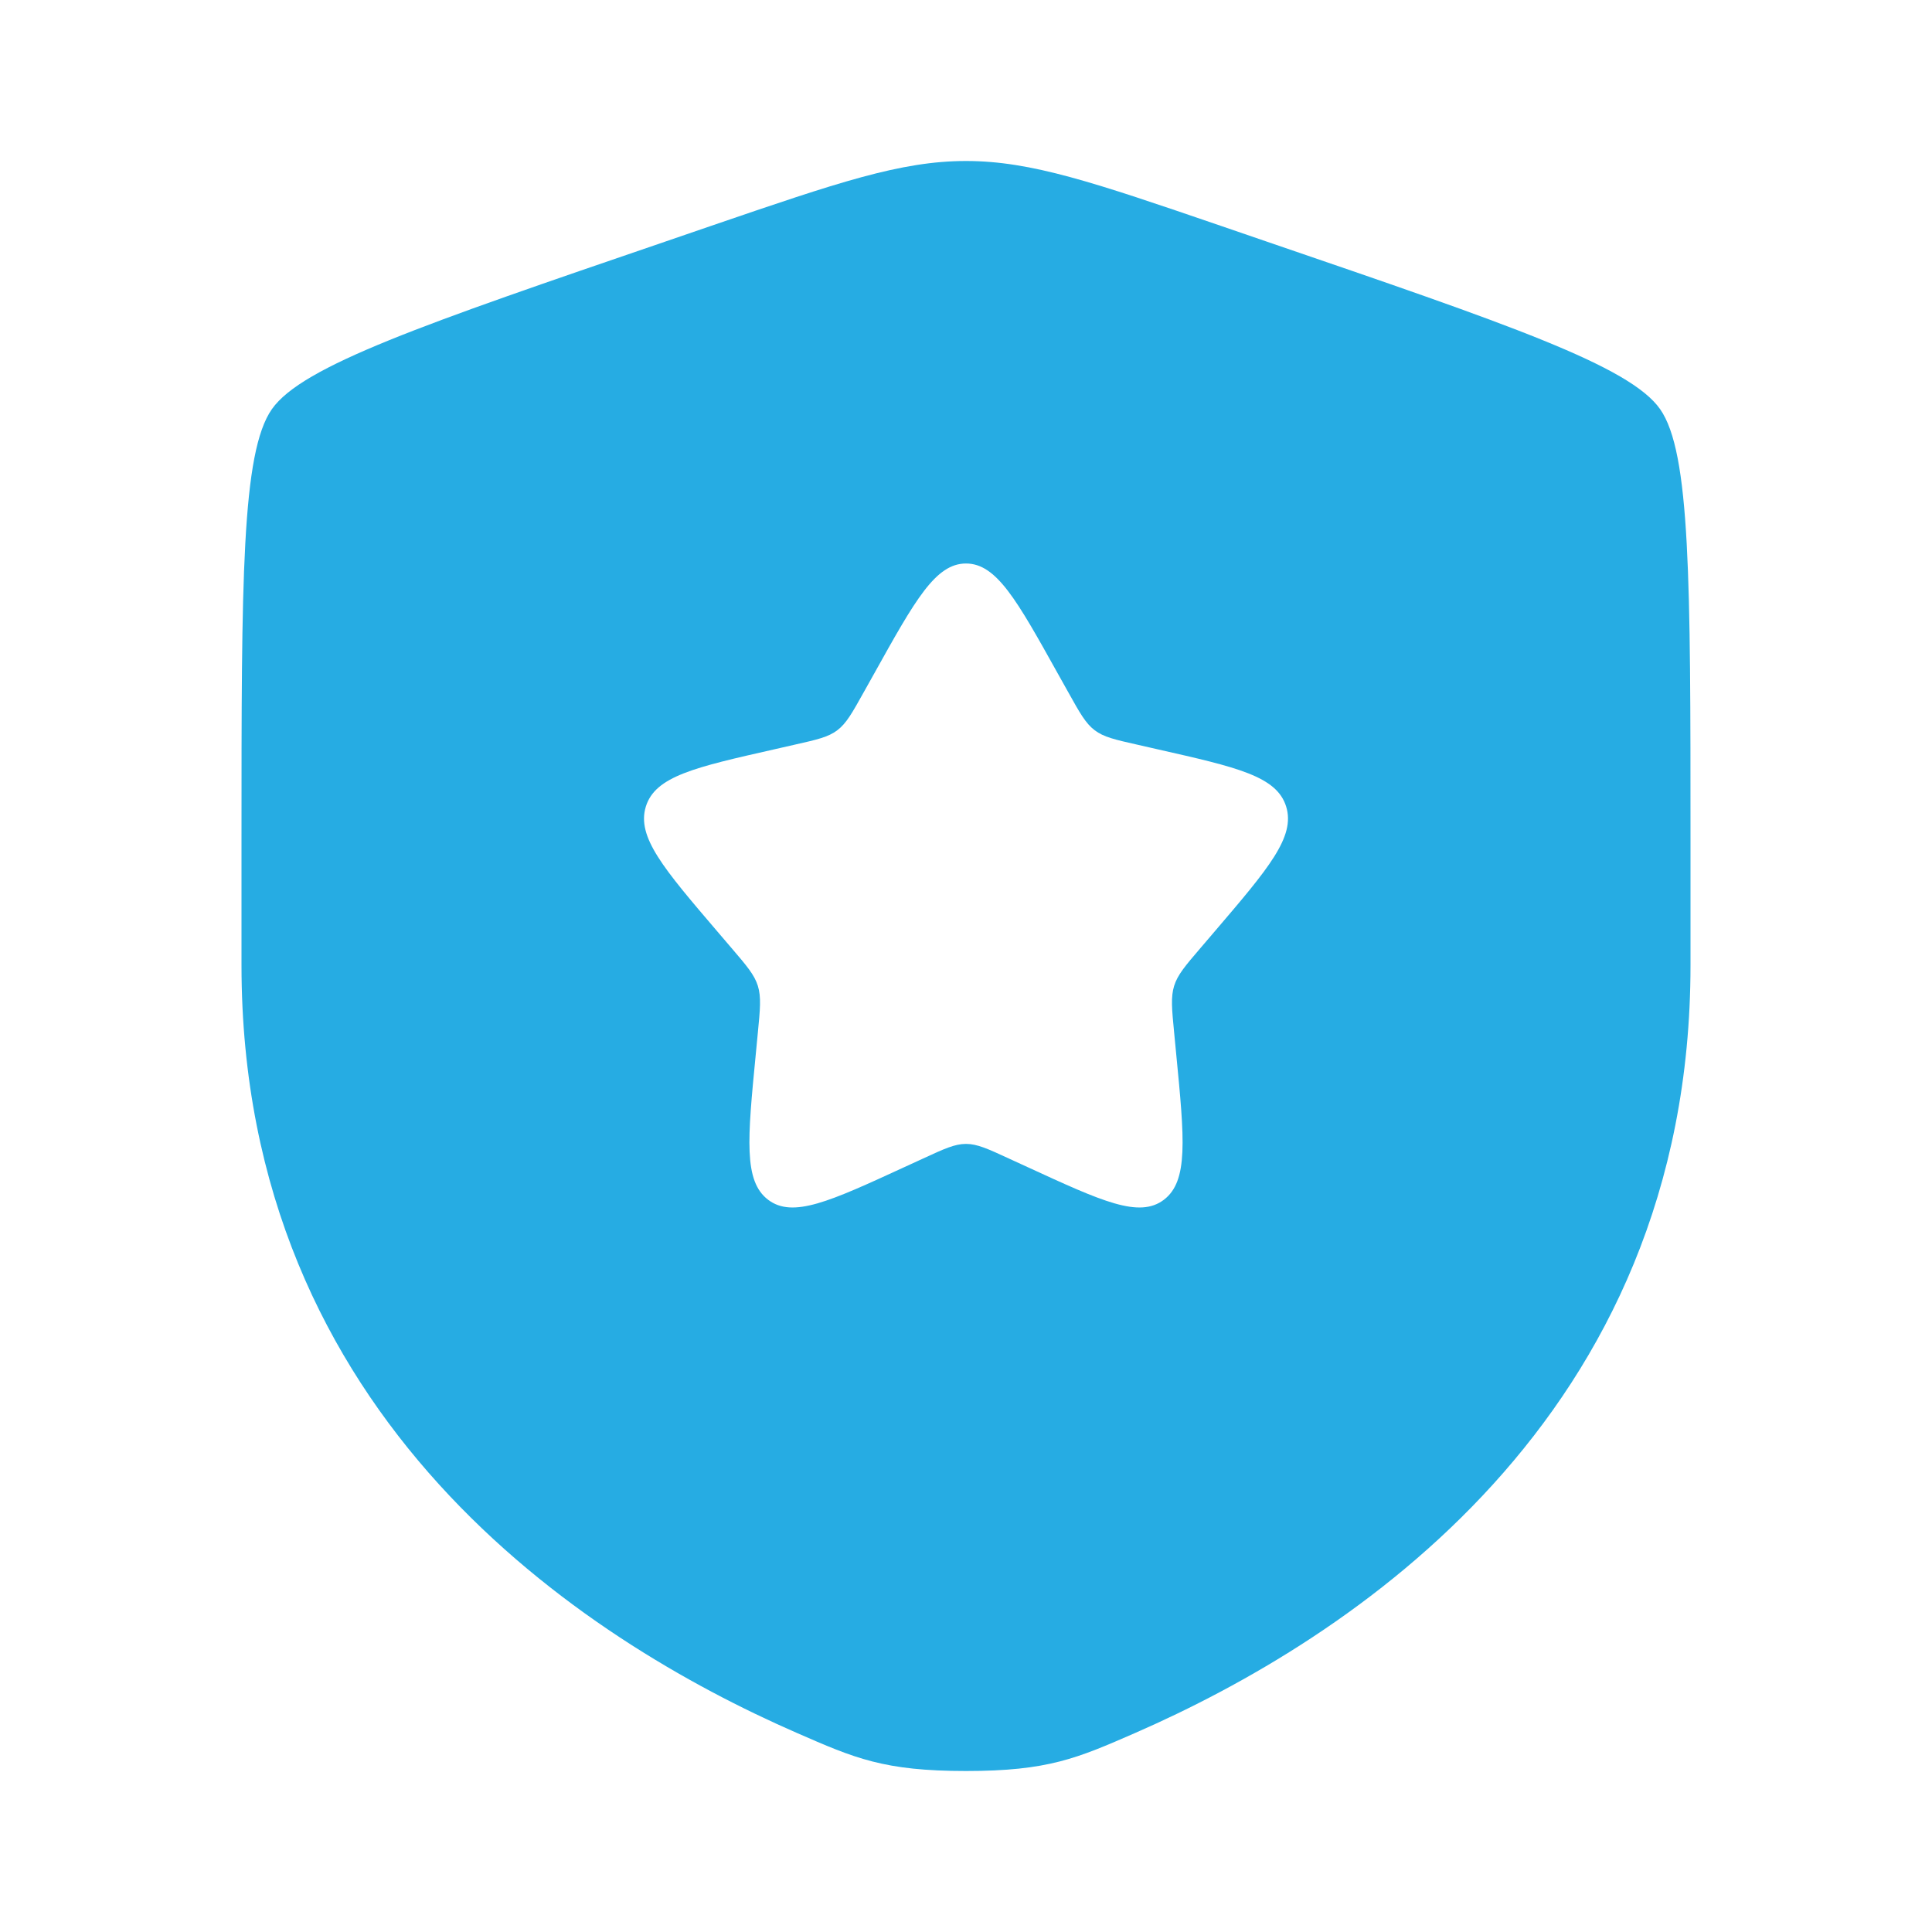 <?xml version="1.0" encoding="UTF-8"?>
<svg xmlns="http://www.w3.org/2000/svg" width="48" height="48" viewBox="0 0 48 48" fill="none">
  <path fill-rule="evenodd" clip-rule="evenodd" d="M6.755 10.165C6 11.241 6 14.438 6 20.833V23.983C6 35.259 14.478 40.731 19.797 43.054C21.24 43.685 21.962 44 24 44C26.038 44 26.76 43.685 28.203 43.055C33.522 40.731 42 35.259 42 23.983V20.833C42 14.438 42 11.241 41.245 10.165C40.49 9.089 37.483 8.06 31.47 6.002L30.325 5.609C27.19 4.536 25.623 4 24 4C22.377 4 20.81 4.536 17.675 5.609L16.53 6.002C10.517 8.06 7.51 9.089 6.755 10.165ZM21.723 16.727L21.46 17.197C21.172 17.713 21.028 17.972 20.804 18.142C20.579 18.313 20.3 18.376 19.741 18.502L19.232 18.618C17.264 19.063 16.28 19.285 16.046 20.038C15.812 20.791 16.483 21.575 17.824 23.144L18.171 23.55C18.552 23.995 18.743 24.218 18.829 24.494C18.914 24.77 18.886 25.067 18.828 25.662L18.776 26.203C18.573 28.297 18.471 29.343 19.084 29.808C19.697 30.273 20.618 29.849 22.46 29.001L22.937 28.782C23.461 28.54 23.723 28.42 24 28.42C24.277 28.42 24.539 28.54 25.063 28.782L25.54 29.001C27.382 29.849 28.303 30.273 28.916 29.808C29.529 29.343 29.427 28.297 29.224 26.203L29.172 25.662C29.114 25.067 29.086 24.77 29.171 24.494C29.257 24.218 29.448 23.995 29.829 23.55L30.176 23.144C31.517 21.575 32.188 20.791 31.954 20.038C31.72 19.285 30.736 19.063 28.768 18.618L28.259 18.502C27.7 18.376 27.421 18.313 27.196 18.142C26.972 17.972 26.828 17.714 26.54 17.197L26.277 16.727C25.264 14.909 24.758 14 24 14C23.242 14 22.736 14.909 21.723 16.727Z" fill="#26ACE3"></path>
</svg>
